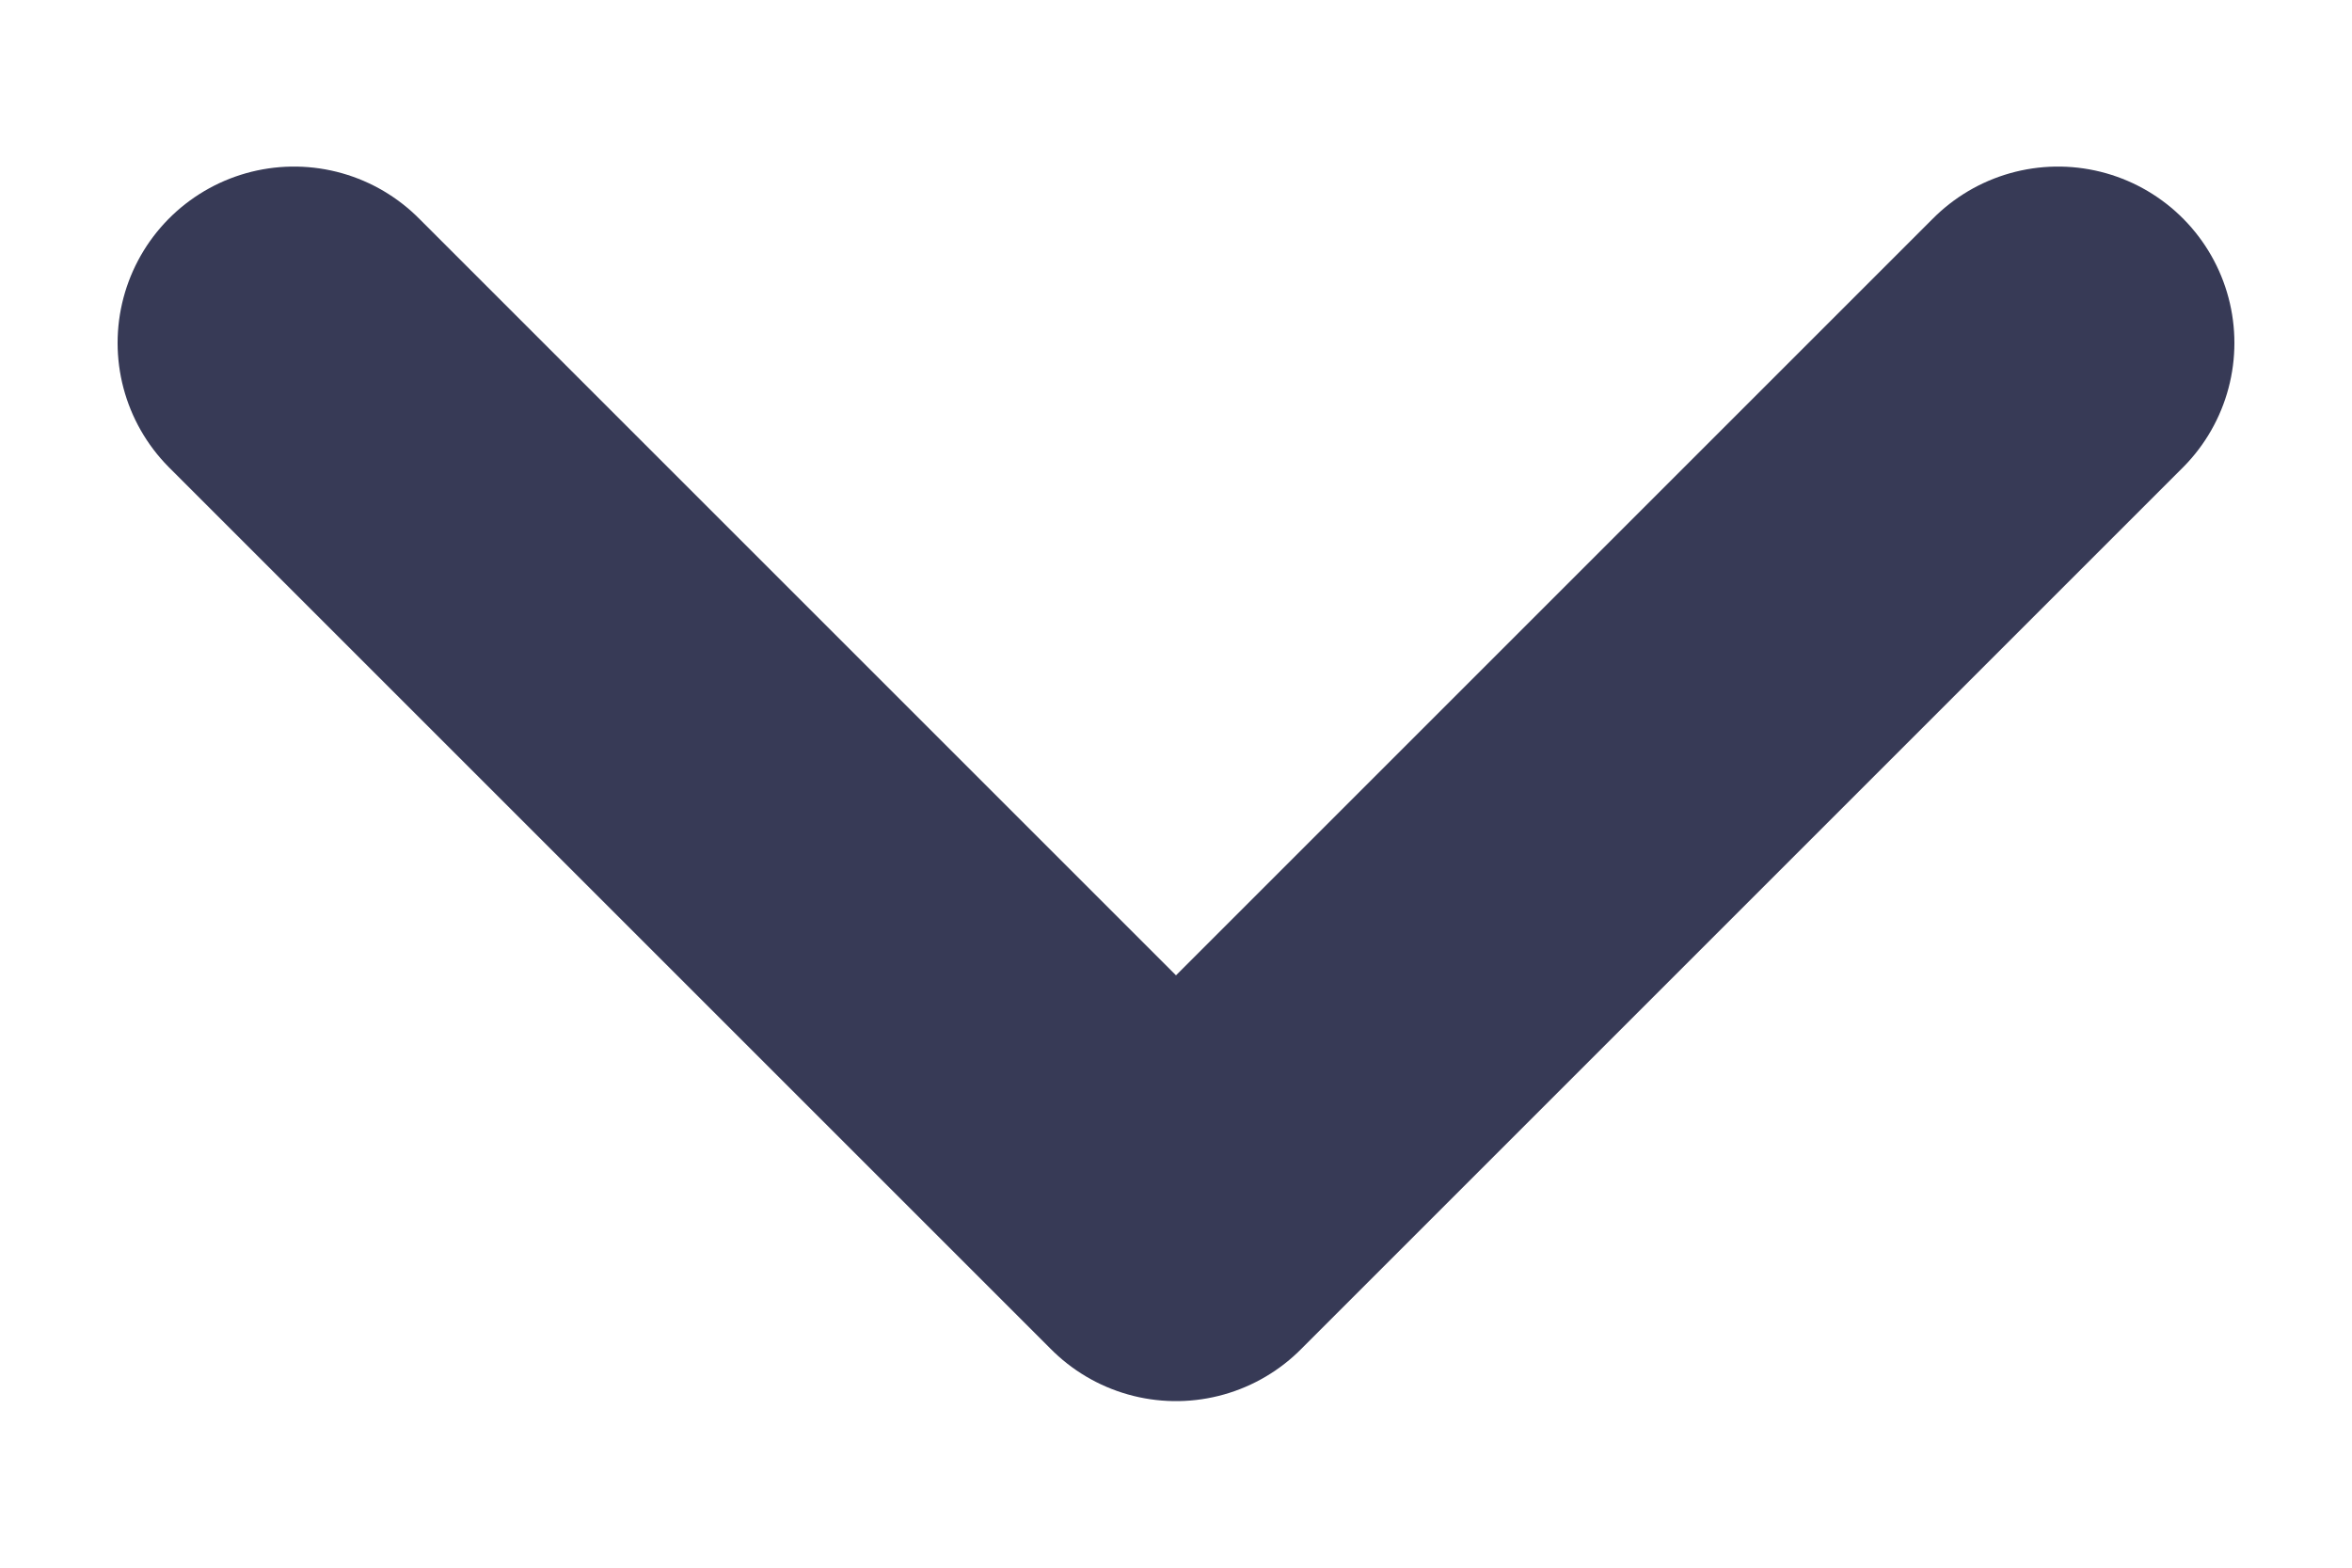 <svg width="12" height="8" viewBox="0 0 8 5" fill="none" xmlns="http://www.w3.org/2000/svg">
<path d="M1 1L4 4L7 1" stroke="#373A56" stroke-width="1.2" stroke-linecap="round" stroke-linejoin="round"/>
</svg>
